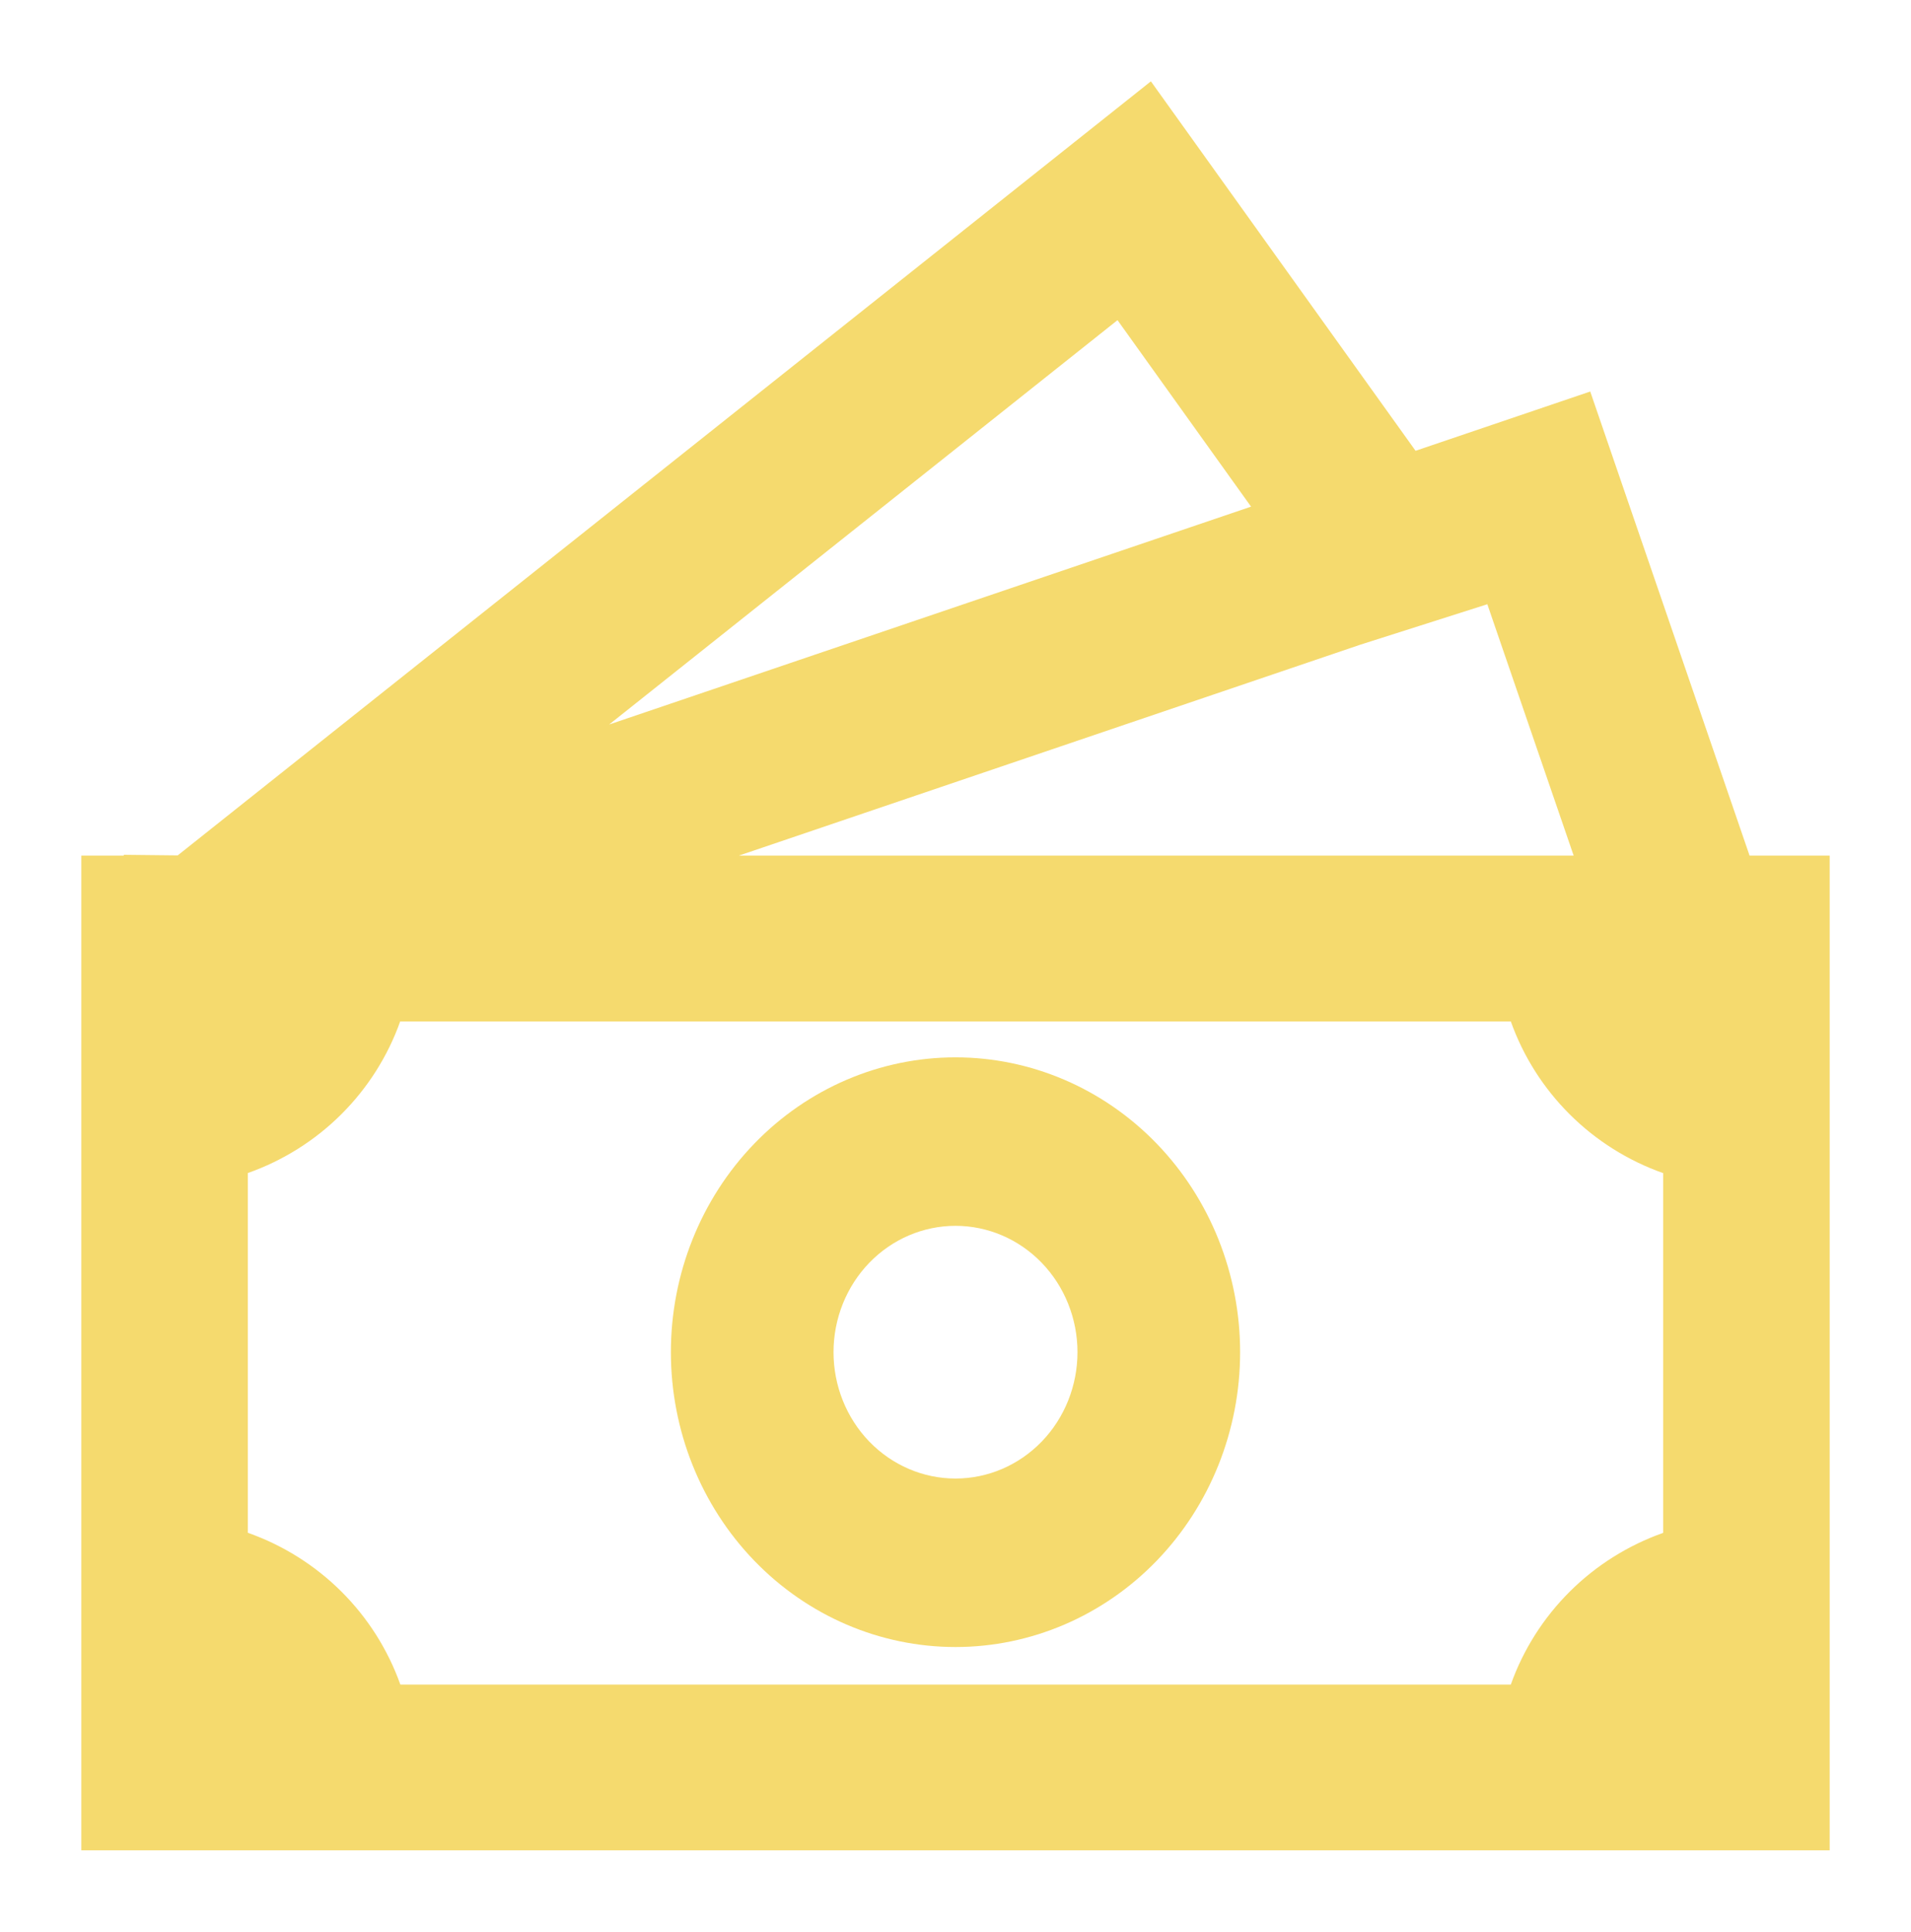 <?xml version="1.0" encoding="UTF-8"?> <svg xmlns="http://www.w3.org/2000/svg" width="94" height="95" viewBox="0 0 94 95" fill="none"><g filter="url(#filter0_d_165_25)"><path d="M47 48C43.287 48 39.726 49.528 37.1 52.247C34.475 54.966 33 58.654 33 62.5C33 66.346 34.475 70.034 37.1 72.753C39.726 75.472 43.287 77 47 77C50.713 77 54.274 75.472 56.9 72.753C59.525 70.034 61 66.346 61 62.5C61 58.654 59.525 54.966 56.9 52.247C54.274 49.528 50.713 48 47 48ZM41 62.5C41 60.852 41.632 59.271 42.757 58.106C43.883 56.94 45.409 56.286 47 56.286C48.591 56.286 50.117 56.94 51.243 58.106C52.368 59.271 53 60.852 53 62.5C53 64.148 52.368 65.729 51.243 66.894C50.117 68.06 48.591 68.714 47 68.714C45.409 68.714 43.883 68.06 42.757 66.894C41.632 65.729 41 64.148 41 62.5Z" fill="#F5DA6E"></path><path d="M69.63 18.17L56.611 0L8.742 38.068L6.089 38.039V38.08H4V87H90V38.08H86.06L78.222 15.255L69.63 18.17ZM77.407 38.08H36.34L66.927 27.701L73.16 25.716L77.407 38.08ZM61.538 20.917L29.964 31.631L54.969 11.745L61.538 20.917ZM12.191 71.382V53.69C13.918 53.08 15.488 52.094 16.784 50.805C18.081 49.515 19.072 47.953 19.685 46.233H74.315C74.928 47.954 75.919 49.516 77.216 50.807C78.512 52.097 80.082 53.084 81.809 53.694V71.386C80.082 71.997 78.512 72.983 77.216 74.273C75.919 75.564 74.928 77.126 74.315 78.847H19.693C19.079 77.125 18.087 75.561 16.79 74.27C15.492 72.979 13.92 71.992 12.191 71.382Z" fill="#F5DA6E"></path></g><defs><filter id="filter0_d_165_25" x="0" y="0" width="94" height="95" filterUnits="userSpaceOnUse" color-interpolation-filters="sRGB"><feFlood flood-opacity="0" result="BackgroundImageFix"></feFlood><feColorMatrix in="SourceAlpha" type="matrix" values="0 0 0 0 0 0 0 0 0 0 0 0 0 0 0 0 0 0 127 0" result="hardAlpha"></feColorMatrix><feOffset dy="4"></feOffset><feGaussianBlur stdDeviation="2"></feGaussianBlur><feComposite in2="hardAlpha" operator="out"></feComposite><feColorMatrix type="matrix" values="0 0 0 0 0 0 0 0 0 0 0 0 0 0 0 0 0 0 0.25 0"></feColorMatrix><feBlend mode="normal" in2="BackgroundImageFix" result="effect1_dropShadow_165_25"></feBlend><feBlend mode="normal" in="SourceGraphic" in2="effect1_dropShadow_165_25" result="shape"></feBlend></filter></defs></svg> 